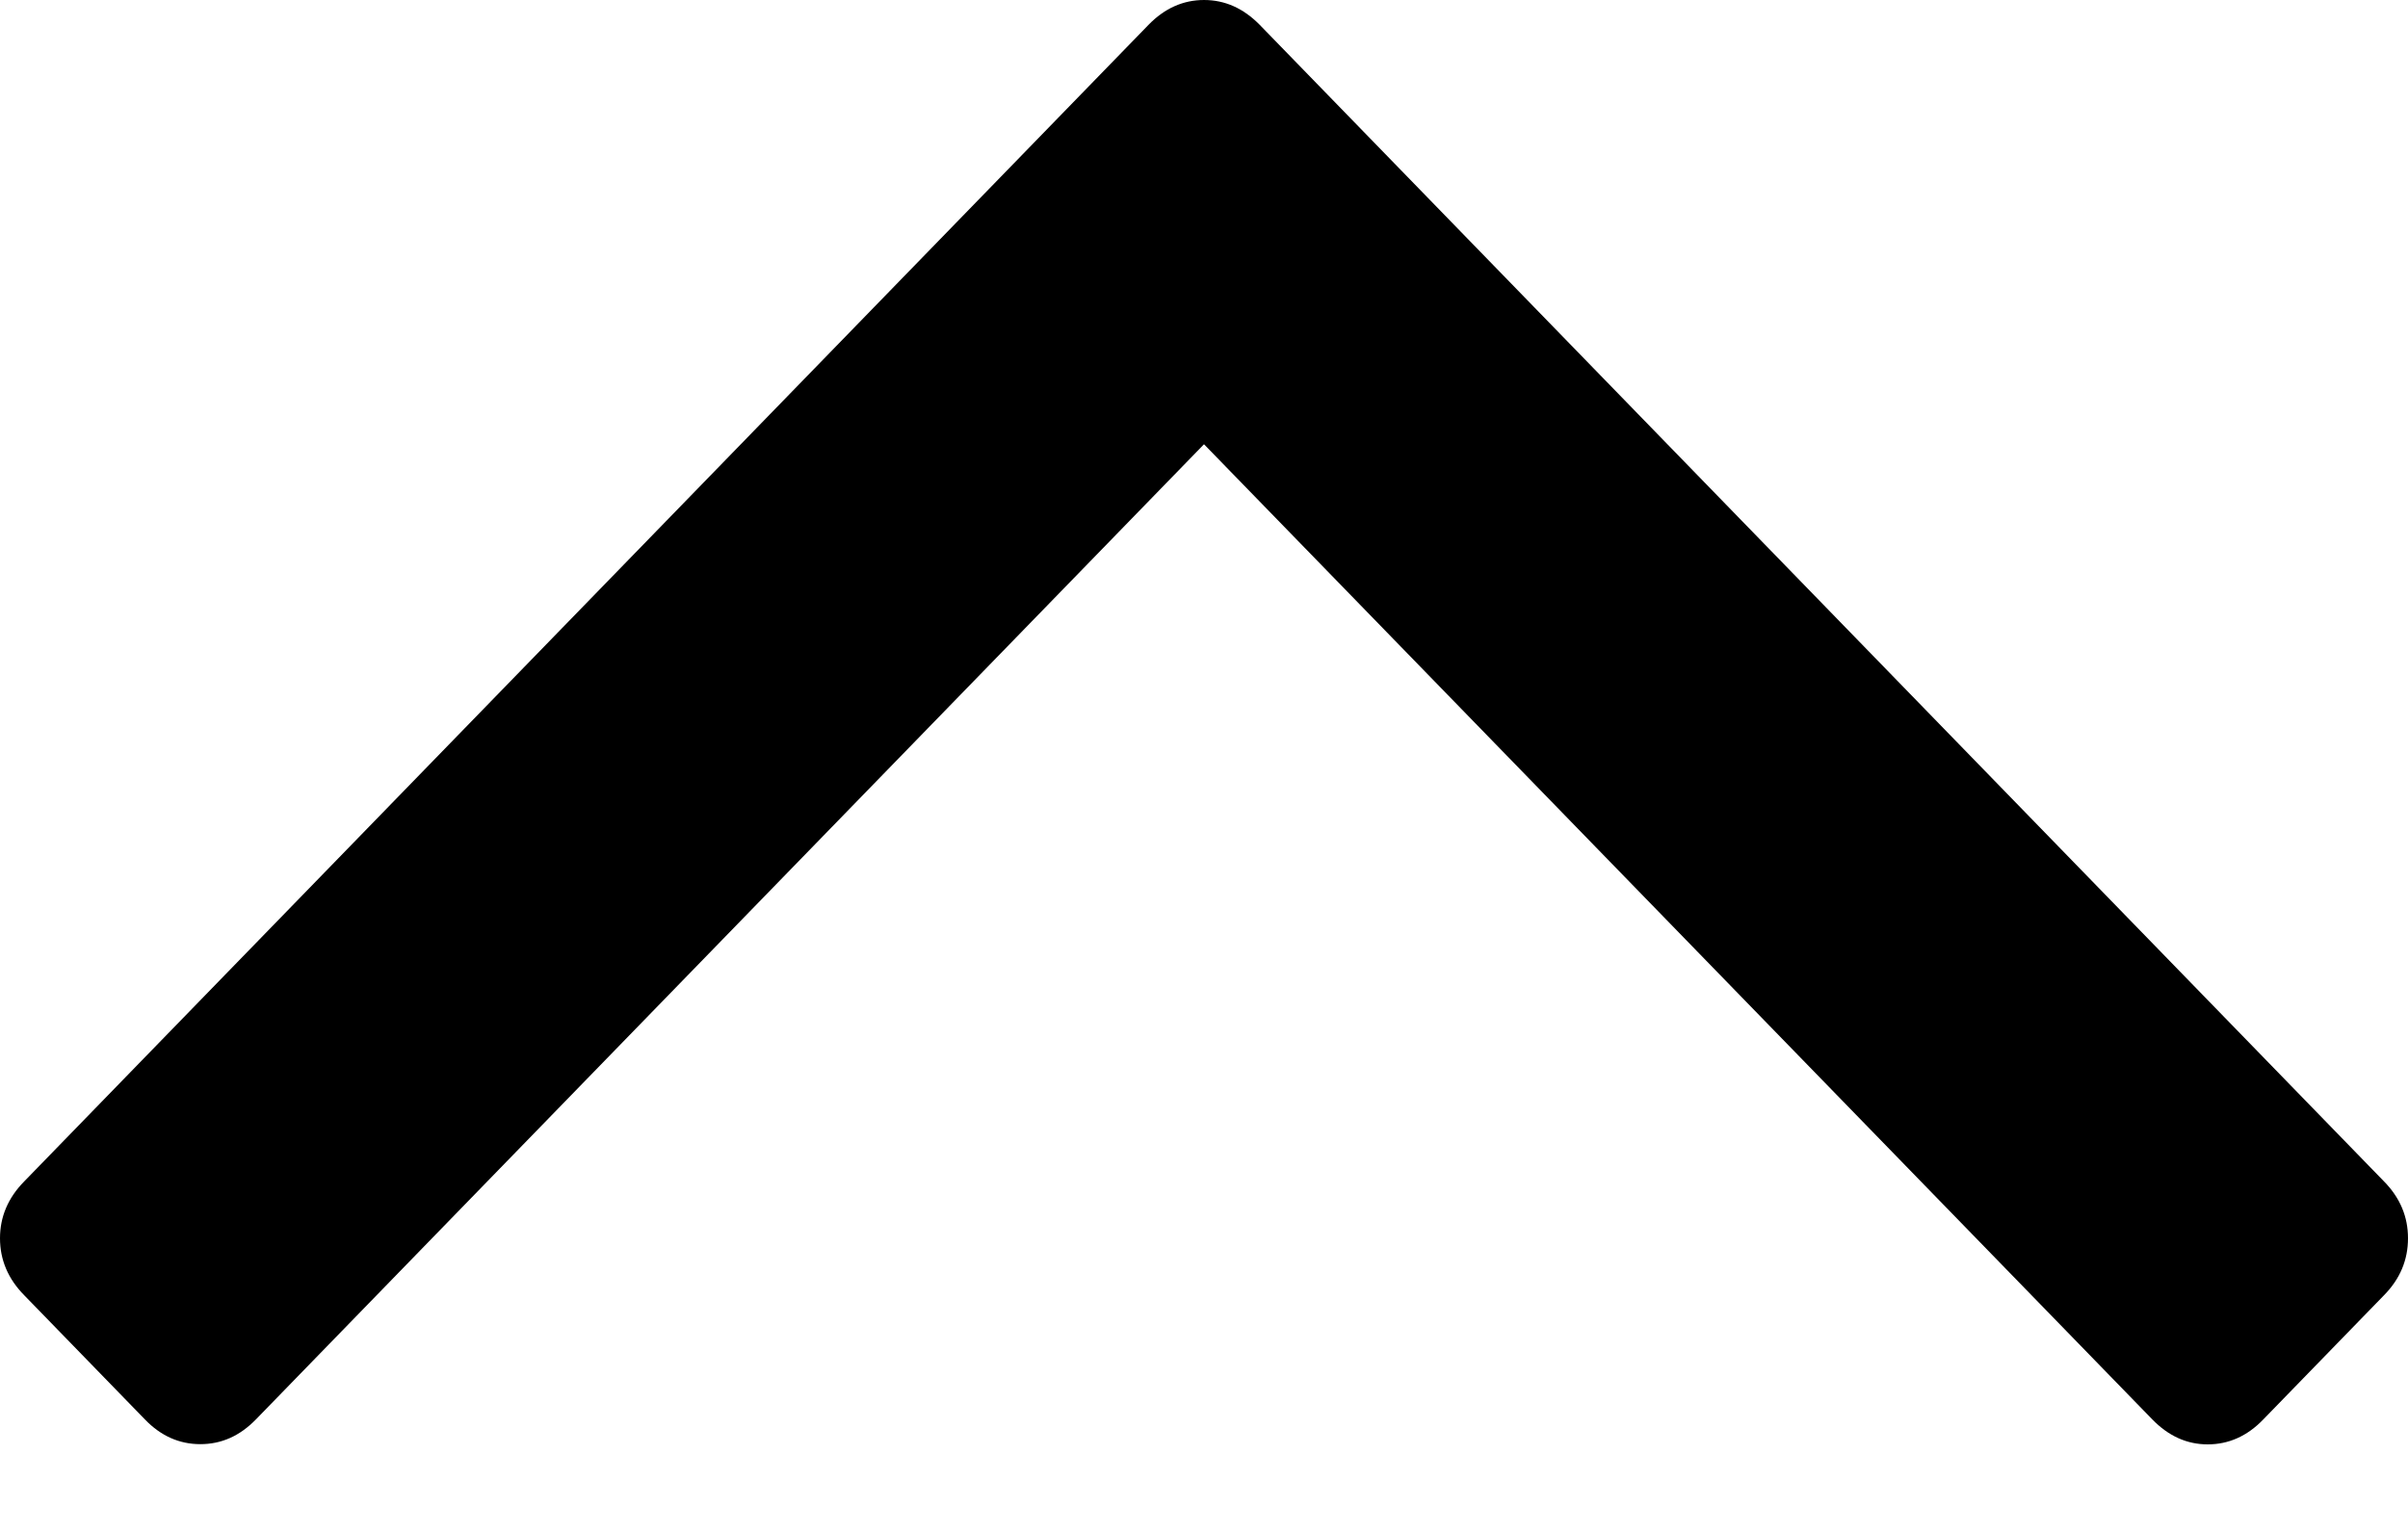 <svg width="11" height="7" viewBox="0 0 11 7" fill="none" xmlns="http://www.w3.org/2000/svg">
<path d="M10.89 5.919L10.339 6.486C10.266 6.562 10.181 6.6 10.085 6.6C9.99 6.6 9.906 6.562 9.832 6.486L5.5 2.03L1.169 6.486C1.095 6.562 1.011 6.599 0.915 6.599C0.82 6.599 0.735 6.562 0.662 6.486L0.111 5.919C0.037 5.844 0 5.757 0 5.658C0 5.56 0.037 5.473 0.111 5.398L5.247 0.113C5.32 0.038 5.405 -0 5.5 -0C5.596 -0 5.68 0.038 5.754 0.113L10.89 5.398C10.964 5.473 11 5.56 11 5.658C11 5.757 10.964 5.844 10.89 5.919Z" fill="black"/>
</svg>
